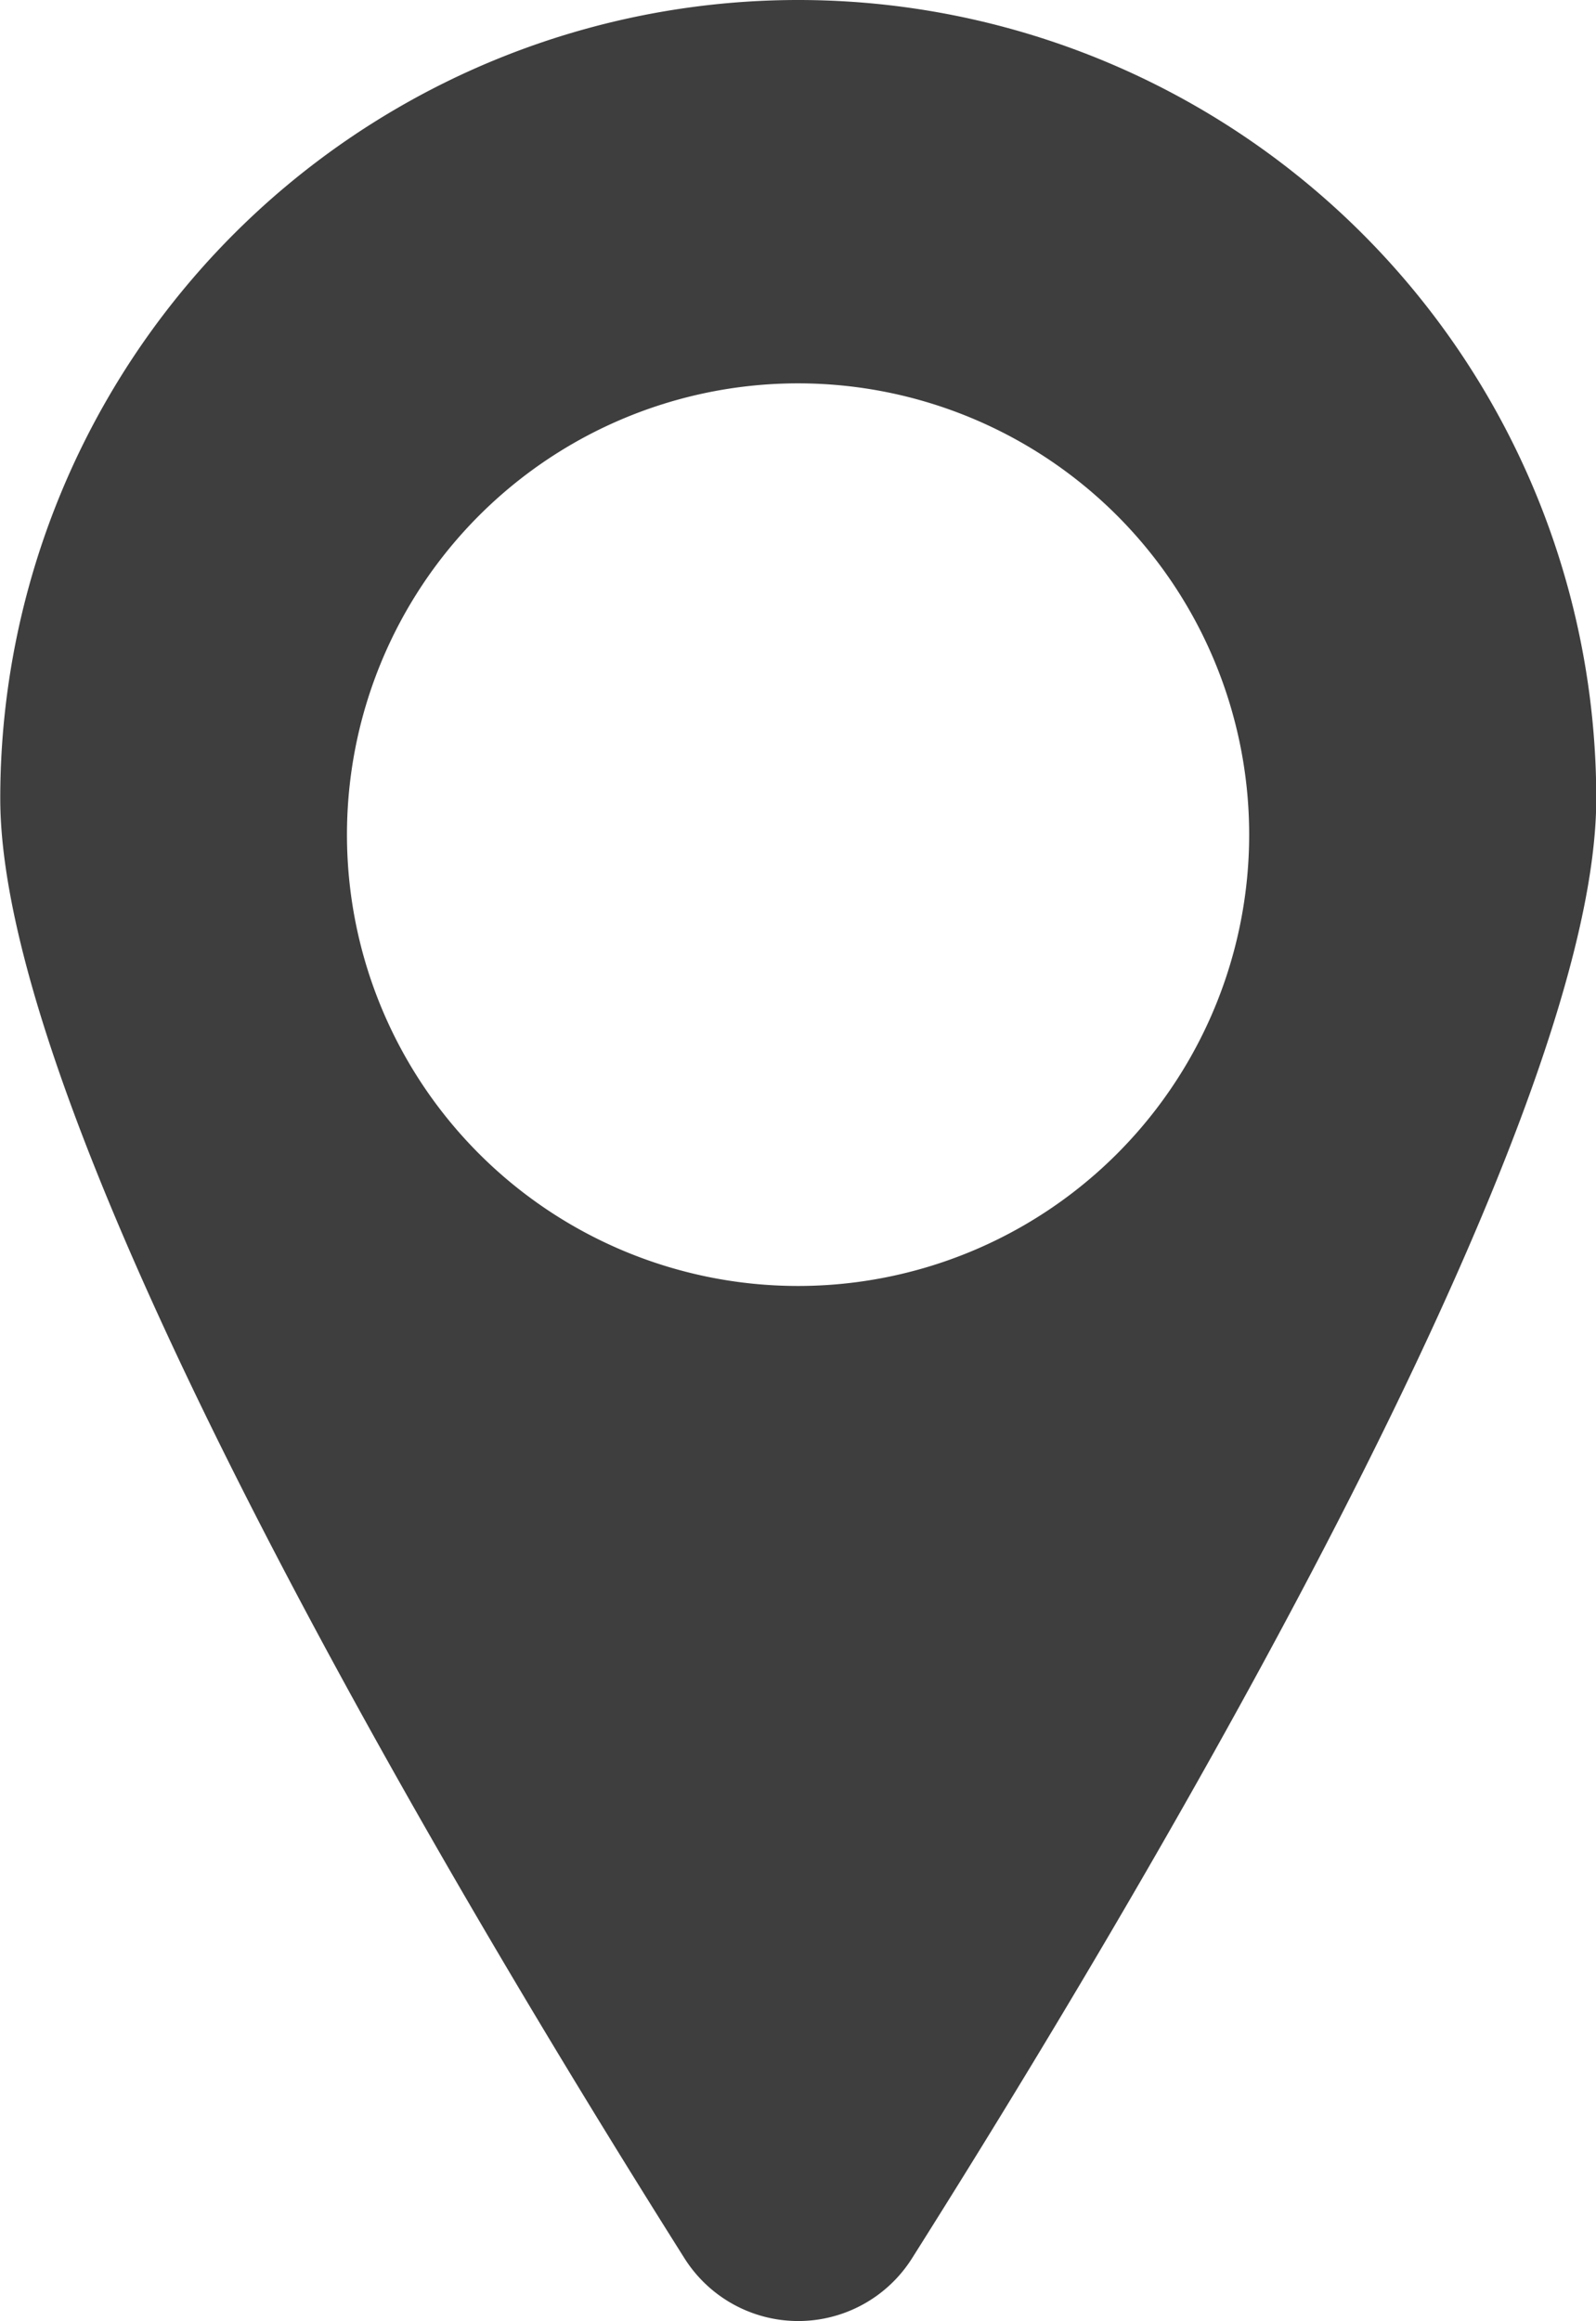 <svg xmlns="http://www.w3.org/2000/svg" width="12.383" height="18" viewBox="0 0 12.383 18"><defs><style>.a{fill:#3e3e3e;}</style></defs><g transform="translate(-76.998)"><path class="a" d="M83.19,0A6.192,6.192,0,0,0,77,6.192c0,2.607,3.6,8.614,5.309,11.322a1.044,1.044,0,0,0,1.765,0c1.711-2.708,5.309-8.714,5.309-11.321A6.192,6.192,0,0,0,83.19,0Zm0,9.973a3.5,3.5,0,1,1,3.5-3.5A3.5,3.5,0,0,1,83.19,9.973Z"/></g></svg>